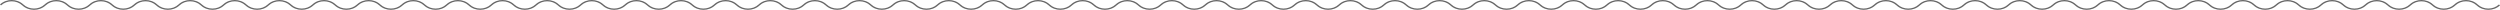 <?xml version="1.0" encoding="utf-8"?>
<svg xmlns="http://www.w3.org/2000/svg" fill="none" height="100%" overflow="visible" preserveAspectRatio="none" style="display: block;" viewBox="0 0 960 4" width="100%">
<g id="Wavy Divider">
<path d="M942.467 1.717C944.919 -0.572 948.98 -0.572 951.432 1.717C953.667 3.804 957.368 3.804 959.603 1.717L959.801 1.892L960 2.066C957.548 4.355 953.487 4.355 951.035 2.066C948.8 -0.021 945.099 -0.021 942.864 2.066C940.412 4.355 936.351 4.355 933.899 2.066C931.664 -0.021 927.964 -0.021 925.729 2.066C923.276 4.355 919.216 4.355 916.763 2.066C914.528 -0.021 910.828 -0.021 908.593 2.066C906.141 4.355 902.08 4.355 899.628 2.066C897.393 -0.021 893.692 -0.021 891.457 2.066C889.005 4.355 884.944 4.355 882.492 2.066C880.257 -0.021 876.556 -0.021 874.321 2.066C871.869 4.355 867.808 4.355 865.356 2.066C863.121 -0.021 859.42 -0.021 857.185 2.066C854.733 4.355 850.673 4.355 848.22 2.066C845.985 -0.021 842.285 -0.021 840.05 2.066C837.597 4.355 833.537 4.355 831.085 2.066C828.85 -0.021 825.149 -0.021 822.914 2.066C820.462 4.355 816.401 4.355 813.949 2.066C811.714 -0.021 808.013 -0.021 805.778 2.066C803.326 4.355 799.265 4.355 796.813 2.066C794.578 -0.021 790.877 -0.021 788.642 2.066C786.19 4.355 782.129 4.355 779.677 2.066C777.442 -0.021 773.742 -0.021 771.507 2.066C769.054 4.355 764.994 4.355 762.541 2.066C760.306 -0.021 756.606 -0.021 754.371 2.066C751.919 4.355 747.858 4.355 745.406 2.066C743.171 -0.021 739.47 -0.021 737.235 2.066C734.783 4.355 730.722 4.355 728.27 2.066C726.035 -0.021 722.334 -0.021 720.099 2.066C717.647 4.355 713.586 4.355 711.134 2.066C708.899 -0.021 705.199 -0.021 702.964 2.066C700.511 4.355 696.451 4.355 693.998 2.066C691.763 -0.021 688.063 -0.021 685.828 2.066C683.376 4.355 679.315 4.355 676.863 2.066C674.628 -0.021 670.927 -0.021 668.692 2.066C666.24 4.355 662.179 4.355 659.727 2.066C657.492 -0.021 653.791 -0.021 651.556 2.066C649.104 4.355 645.043 4.355 642.591 2.066C640.356 -0.021 636.656 -0.021 634.421 2.066C631.968 4.355 627.908 4.355 625.455 2.066C623.22 -0.021 619.52 -0.021 617.285 2.066C614.833 4.355 610.772 4.355 608.32 2.066C606.085 -0.021 602.384 -0.021 600.149 2.066C597.697 4.355 593.636 4.355 591.184 2.066C588.949 -0.021 585.248 -0.021 583.013 2.066C580.561 4.355 576.5 4.355 574.048 2.066C571.813 -0.021 568.112 -0.021 565.877 2.066C563.425 4.355 559.365 4.355 556.912 2.066C554.677 -0.021 550.977 -0.021 548.742 2.066C546.29 4.355 542.229 4.355 539.777 2.066C537.542 -0.021 533.841 -0.021 531.606 2.066C529.154 4.355 525.093 4.355 522.641 2.066C520.406 -0.021 516.705 -0.021 514.47 2.066C512.018 4.355 507.957 4.355 505.505 2.066C503.27 -0.021 499.569 -0.021 497.334 2.066C494.882 4.355 490.821 4.355 488.369 2.066C486.134 -0.021 482.434 -0.021 480.199 2.066C477.746 4.355 473.686 4.355 471.233 2.066C468.998 -0.021 465.298 -0.021 463.063 2.066C460.611 4.355 456.55 4.355 454.098 2.066C451.863 -0.021 448.162 -0.021 445.927 2.066C443.475 4.355 439.414 4.355 436.962 2.066C434.727 -0.021 431.026 -0.021 428.791 2.066C426.339 4.355 422.278 4.355 419.826 2.066C417.591 -0.021 413.891 -0.021 411.656 2.066C409.203 4.355 405.143 4.355 402.69 2.066C400.455 -0.021 396.755 -0.021 394.52 2.066C392.068 4.355 388.007 4.355 385.555 2.066C383.32 -0.021 379.619 -0.021 377.384 2.066C374.932 4.355 370.871 4.355 368.419 2.066C366.184 -0.021 362.483 -0.021 360.248 2.066C357.796 4.355 353.735 4.355 351.283 2.066C349.048 -0.021 345.348 -0.021 343.113 2.066C340.66 4.355 336.6 4.355 334.147 2.066C331.912 -0.021 328.212 -0.021 325.977 2.066C323.525 4.355 319.464 4.355 317.012 2.066C314.777 -0.021 311.076 -0.021 308.841 2.066C306.389 4.355 302.328 4.355 299.876 2.066C297.641 -0.021 293.94 -0.021 291.705 2.066C289.253 4.355 285.192 4.355 282.74 2.066C280.505 -0.021 276.805 -0.021 274.57 2.066C272.117 4.355 268.057 4.355 265.604 2.066C263.369 -0.021 259.669 -0.021 257.434 2.066C254.982 4.355 250.921 4.355 248.469 2.066C246.234 -0.021 242.533 -0.021 240.298 2.066C237.846 4.355 233.785 4.355 231.333 2.066C229.098 -0.021 225.397 -0.021 223.162 2.066C220.71 4.355 216.649 4.355 214.197 2.066C211.962 -0.021 208.261 -0.021 206.026 2.066C203.574 4.355 199.513 4.355 197.061 2.066C194.826 -0.021 191.126 -0.021 188.891 2.066C186.438 4.355 182.378 4.355 179.926 2.066C177.691 -0.021 173.99 -0.021 171.755 2.066C169.303 4.355 165.242 4.355 162.79 2.066C160.555 -0.021 156.854 -0.021 154.619 2.066C152.167 4.355 148.106 4.355 145.654 2.066C143.419 -0.021 139.718 -0.021 137.483 2.066C135.031 4.355 130.97 4.355 128.518 2.066C126.283 -0.021 122.583 -0.021 120.348 2.066C117.895 4.355 113.835 4.355 111.382 2.066C109.147 -0.021 105.447 -0.021 103.212 2.066C100.76 4.355 96.699 4.355 94.247 2.066C92.012 -0.021 88.311 -0.021 86.076 2.066C83.624 4.355 79.563 4.355 77.111 2.066C74.876 -0.021 71.175 -0.021 68.94 2.066C66.488 4.355 62.427 4.355 59.975 2.066C57.74 -0.021 54.04 -0.021 51.805 2.066C49.352 4.355 45.292 4.355 42.839 2.066C40.604 -0.021 36.904 -0.021 34.669 2.066C32.217 4.355 28.156 4.355 25.704 2.066C23.469 -0.021 19.768 -0.021 17.533 2.066C15.081 4.355 11.02 4.355 8.568 2.066C6.333 -0.021 2.632 -0.021 0.397 2.066L0.199 1.892L0 1.717C2.452 -0.572 6.513 -0.572 8.965 1.717C11.2 3.804 14.901 3.804 17.136 1.717C19.588 -0.572 23.649 -0.572 26.101 1.717C28.336 3.804 32.036 3.804 34.272 1.717C36.724 -0.572 40.785 -0.572 43.237 1.717C45.472 3.804 49.172 3.804 51.407 1.717C53.859 -0.572 57.92 -0.572 60.373 1.717C62.608 3.804 66.308 3.804 68.543 1.717C70.995 -0.572 75.056 -0.572 77.508 1.717C79.743 3.804 83.444 3.804 85.679 1.717C88.131 -0.572 92.192 -0.572 94.644 1.717C96.879 3.804 100.58 3.804 102.815 1.717C105.267 -0.572 109.328 -0.572 111.78 1.717C114.015 3.804 117.715 3.804 119.95 1.717C122.402 -0.572 126.463 -0.572 128.916 1.717C131.151 3.804 134.851 3.804 137.086 1.717C139.538 -0.572 143.599 -0.572 146.051 1.717C148.286 3.804 151.987 3.804 154.222 1.717C156.674 -0.572 160.735 -0.572 163.187 1.717C165.422 3.804 169.123 3.804 171.358 1.717C173.81 -0.572 177.871 -0.572 180.323 1.717C182.558 3.804 186.258 3.804 188.493 1.717C190.946 -0.572 195.006 -0.572 197.459 1.717C199.694 3.804 203.394 3.804 205.629 1.717C208.081 -0.572 212.142 -0.572 214.594 1.717C216.829 3.804 220.53 3.804 222.765 1.717C225.217 -0.572 229.278 -0.572 231.73 1.717C233.965 3.804 237.666 3.804 239.901 1.717C242.353 -0.572 246.414 -0.572 248.866 1.717C251.101 3.804 254.801 3.804 257.036 1.717C259.489 -0.572 263.549 -0.572 266.002 1.717C268.237 3.804 271.937 3.804 274.172 1.717C276.624 -0.572 280.685 -0.572 283.137 1.717C285.372 3.804 289.073 3.804 291.308 1.717C293.76 -0.572 297.821 -0.572 300.273 1.717C302.508 3.804 306.209 3.804 308.444 1.717C310.896 -0.572 314.957 -0.572 317.409 1.717C319.644 3.804 323.344 3.804 325.58 1.717C328.032 -0.572 332.093 -0.572 334.545 1.717C336.78 3.804 340.48 3.804 342.715 1.717C345.167 -0.572 349.228 -0.572 351.68 1.717C353.915 3.804 357.616 3.804 359.851 1.717C362.303 -0.572 366.364 -0.572 368.816 1.717C371.051 3.804 374.752 3.804 376.987 1.717C379.439 -0.572 383.5 -0.572 385.952 1.717C388.187 3.804 391.888 3.804 394.123 1.717C396.575 -0.572 400.636 -0.572 403.088 1.717C405.323 3.804 409.023 3.804 411.258 1.717C413.71 -0.572 417.771 -0.572 420.224 1.717C422.459 3.804 426.159 3.804 428.394 1.717C430.846 -0.572 434.907 -0.572 437.359 1.717C439.594 3.804 443.295 3.804 445.53 1.717C447.982 -0.572 452.043 -0.572 454.495 1.717C456.73 3.804 460.431 3.804 462.666 1.717C465.118 -0.572 469.179 -0.572 471.631 1.717C473.866 3.804 477.566 3.804 479.801 1.717C482.254 -0.572 486.314 -0.572 488.767 1.717C491.002 3.804 494.702 3.804 496.937 1.717C499.389 -0.572 503.45 -0.572 505.902 1.717C508.137 3.804 511.838 3.804 514.073 1.717C516.525 -0.572 520.586 -0.572 523.038 1.717C525.273 3.804 528.974 3.804 531.209 1.717C533.661 -0.572 537.722 -0.572 540.174 1.717C542.409 3.804 546.109 3.804 548.344 1.717C550.797 -0.572 554.857 -0.572 557.31 1.717C559.545 3.804 563.245 3.804 565.48 1.717C567.932 -0.572 571.993 -0.572 574.445 1.717C576.68 3.804 580.381 3.804 582.616 1.717C585.068 -0.572 589.129 -0.572 591.581 1.717C593.816 3.804 597.517 3.804 599.752 1.717C602.204 -0.572 606.265 -0.572 608.717 1.717C610.952 3.804 614.652 3.804 616.887 1.717C619.34 -0.572 623.401 -0.572 625.853 1.717C628.088 3.804 631.788 3.804 634.023 1.717C636.475 -0.572 640.536 -0.572 642.988 1.717C645.223 3.804 648.924 3.804 651.159 1.717C653.611 -0.572 657.672 -0.572 660.124 1.717C662.359 3.804 666.06 3.804 668.295 1.717C670.747 -0.572 674.808 -0.572 677.26 1.717C679.495 3.804 683.195 3.804 685.431 1.717C687.883 -0.572 691.944 -0.572 694.396 1.717C696.631 3.804 700.331 3.804 702.566 1.717C705.018 -0.572 709.079 -0.572 711.531 1.717C713.767 3.804 717.467 3.804 719.702 1.717C722.154 -0.572 726.215 -0.572 728.667 1.717C730.902 3.804 734.603 3.804 736.838 1.717C739.29 -0.572 743.351 -0.572 745.803 1.717C748.038 3.804 751.739 3.804 753.974 1.717C756.426 -0.572 760.487 -0.572 762.939 1.717C765.174 3.804 768.874 3.804 771.109 1.717C773.562 -0.572 777.622 -0.572 780.075 1.717C782.31 3.804 786.01 3.804 788.245 1.717C790.697 -0.572 794.758 -0.572 797.21 1.717C799.445 3.804 803.146 3.804 805.381 1.717C807.833 -0.572 811.894 -0.572 814.346 1.717C816.581 3.804 820.282 3.804 822.517 1.717C824.969 -0.572 829.03 -0.572 831.482 1.717C833.717 3.804 837.417 3.804 839.652 1.717C842.105 -0.572 846.165 -0.572 848.618 1.717C850.853 3.804 854.553 3.804 856.788 1.717C859.24 -0.572 863.301 -0.572 865.753 1.717C867.988 3.804 871.689 3.804 873.924 1.717C876.376 -0.572 880.437 -0.572 882.889 1.717C885.124 3.804 888.825 3.804 891.06 1.717C893.512 -0.572 897.573 -0.572 900.025 1.717C902.26 3.804 905.96 3.804 908.195 1.717C910.648 -0.572 914.708 -0.572 917.161 1.717C919.396 3.804 923.096 3.804 925.331 1.717C927.783 -0.572 931.844 -0.572 934.296 1.717C936.531 3.804 940.232 3.804 942.467 1.717Z" fill="black" fill-opacity="0.6" id="Union"/>
</g>
</svg>